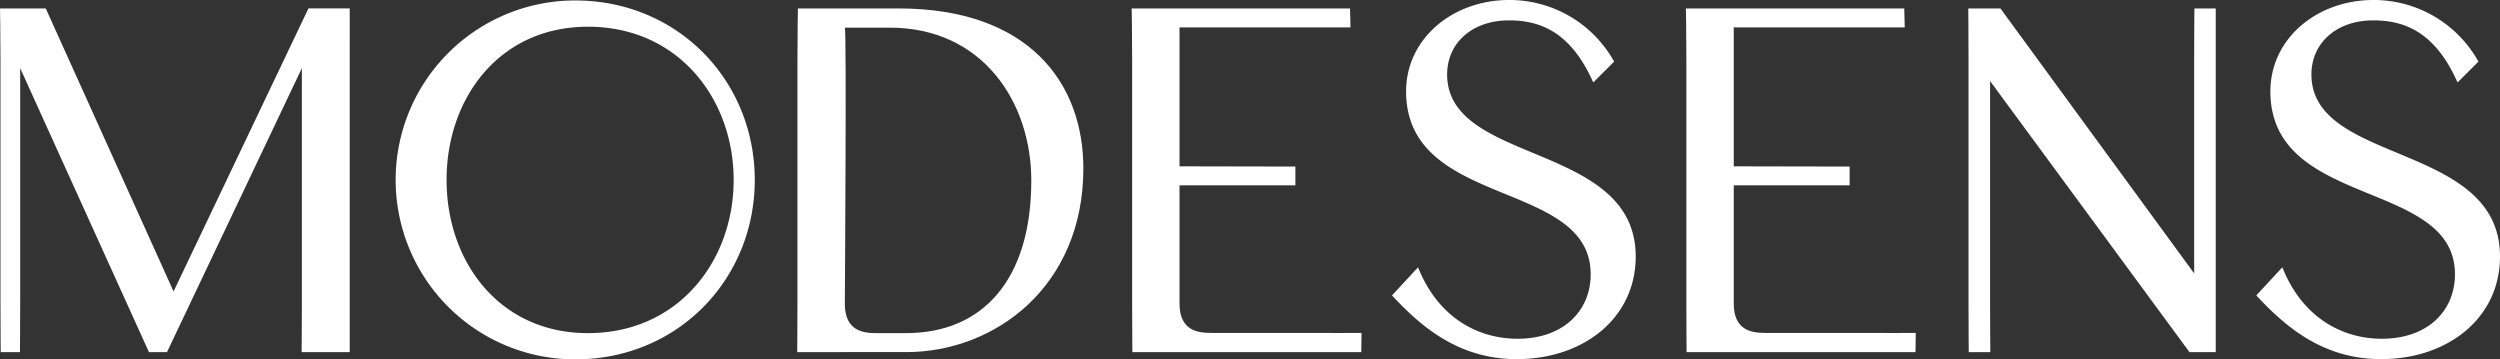 <svg xmlns="http://www.w3.org/2000/svg" xmlns:xlink="http://www.w3.org/1999/xlink" viewBox="0 0 800 115">
  <rect x="0" y="0" width="800" height="115" fill="#333333" stroke="none"/>
  <defs>
    <style>
      .cls-1 {
        clip-path: url(#clip-Preloader_w);
      }

      .cls-2 {
        fill: #fff;
      }
    </style>
    <clipPath id="clip-Preloader_w">
      <rect width="800" height="115"/>
    </clipPath>
  </defs>
  <g id="Preloader_w" class="cls-1">
    <g id="Final_Logo_Mark-01" data-name="Final_Logo+Mark-01" transform="translate(-449.199 -477.801)">
      <path id="路径_1" data-name="路径 1" class="cls-2" d="M561.106,497.893v93.484H545.719s.075-8.7.075-16.119V500.517l-43.156,90.861h-5.779l-41.2-90.861v74.742c0,7.572-.075,16.119-.075,16.119h-6.155s-.075-8.7-.075-16.119V497.893c0-8.546-.15-16.493-.15-16.493h14.636l40.9,90.561L547.9,481.4h13.21Z" transform="translate(0 -0.901)"/>
      <path id="路径_2" data-name="路径 2" class="cls-2" d="M880.666,532.6c0,37.858-28.37,58.774-56.665,58.774H789.1s.075-7.047.075-16.119V497.893c0-9.746.15-16.493.15-16.493h32.122C863.328,481.4,880.666,505.315,880.666,532.6Zm-76.33,43.331c0,8.546,5.7,9.371,9.982,9.371h9.607c24.543,0,40.08-17.092,40.08-48.878,0-24.889-15.461-48.878-45.333-48.878H804.336C804.936,487.472,804.336,575.934,804.336,575.934Z" transform="translate(-84.792 -0.901)"/>
      <path id="路径_3" data-name="路径 3" class="cls-2" d="M1005.253,585.23l-.075,6.147H931.925s-.075-7.047-.075-16.119V497.893c0-9.746-.15-16.493-.15-16.493h69.875l.15,6.072H947.011v44.455l37.076.075v6H947.011v37.859c0,8.546,5.7,9.371,9.982,9.371h26.119C995.57,585.3,1005.253,585.23,1005.253,585.23Z" transform="translate(-120.365 -0.901)"/>
      <path id="路径_4" data-name="路径 4" class="cls-2" d="M1367.582,497.893v93.484h-8.406l-63.8-86.737v70.619c0,9.071.077,16.119.077,16.119h-6.906s-.074-7.048-.074-16.119V497.893c0-9.746-.075-16.493-.075-16.493h10.281l62,84.788V497.893c0-9.746.074-16.493.074-16.493h6.83Z" transform="translate(-209.348 -0.901)"/>
      <path id="路径_5" data-name="路径 5" class="cls-2" d="M675.292,478a57.425,57.425,0,1,0,0,114.85c32.948,0,57.491-25.714,57.491-57.425S708.24,478,675.292,478Zm4.128,106.454c-28.52,0-45.258-23.015-45.258-49.028S650.9,486.4,679.419,486.4c28.821,0,46.608,23.015,46.608,49.029S708.24,584.454,679.419,584.454Z" transform="translate(-42.059 -0.05)"/>
      <path id="路径_6" data-name="路径 6" class="cls-2" d="M1241.553,585.23l-.076,6.147h-73.251s-.076-7.047-.076-16.119V497.893c0-9.746-.15-16.493-.15-16.493h69.875l.15,6.072h-54.713v44.455l37.076.075v6h-37.076v37.859c0,8.546,5.7,9.371,9.982,9.371h26.119C1231.872,585.3,1241.553,585.23,1241.553,585.23Z" transform="translate(-179.313 -0.901)"/>
      <path id="路径_7" data-name="路径 7" class="cls-2" d="M1082.854,586.2c14.86,0,23.417-9.071,23.417-20.616,0-30.586-59.068-20.841-59.068-58.549,0-16.793,14.786-29.238,33.023-29.238a38.309,38.309,0,0,1,33.55,19.716l-6.68,6.672c-7.205-16.268-17.113-19.866-26.944-19.866-11.859,0-19.815,7.272-19.815,17.317,0,29.012,60.343,21.516,60.343,58.25,0,19.791-16.813,32.835-38.052,32.835-18.013,0-30.022-9.671-39.929-20.391l8.331-9C1057.56,579.756,1070.545,586.2,1082.854,586.2Z" transform="translate(-148.055 0)"/>
      <path id="路径_8" data-name="路径 8" class="cls-2" d="M1451.354,586.2c14.861,0,23.415-9.071,23.415-20.616,0-30.586-59.065-20.841-59.065-58.549,0-16.793,14.785-29.238,33.022-29.238a38.309,38.309,0,0,1,33.55,19.716l-6.68,6.672c-7.205-16.268-17.112-19.866-26.944-19.866-11.86,0-19.814,7.272-19.814,17.317,0,29.012,60.343,21.516,60.343,58.25,0,19.791-16.813,32.835-38.052,32.835-18.014,0-30.022-9.671-39.929-20.391l8.331-9C1426.06,579.756,1439.046,586.2,1451.354,586.2Z" transform="translate(-239.982 0)"/>
    </g>
  </g>
</svg>

